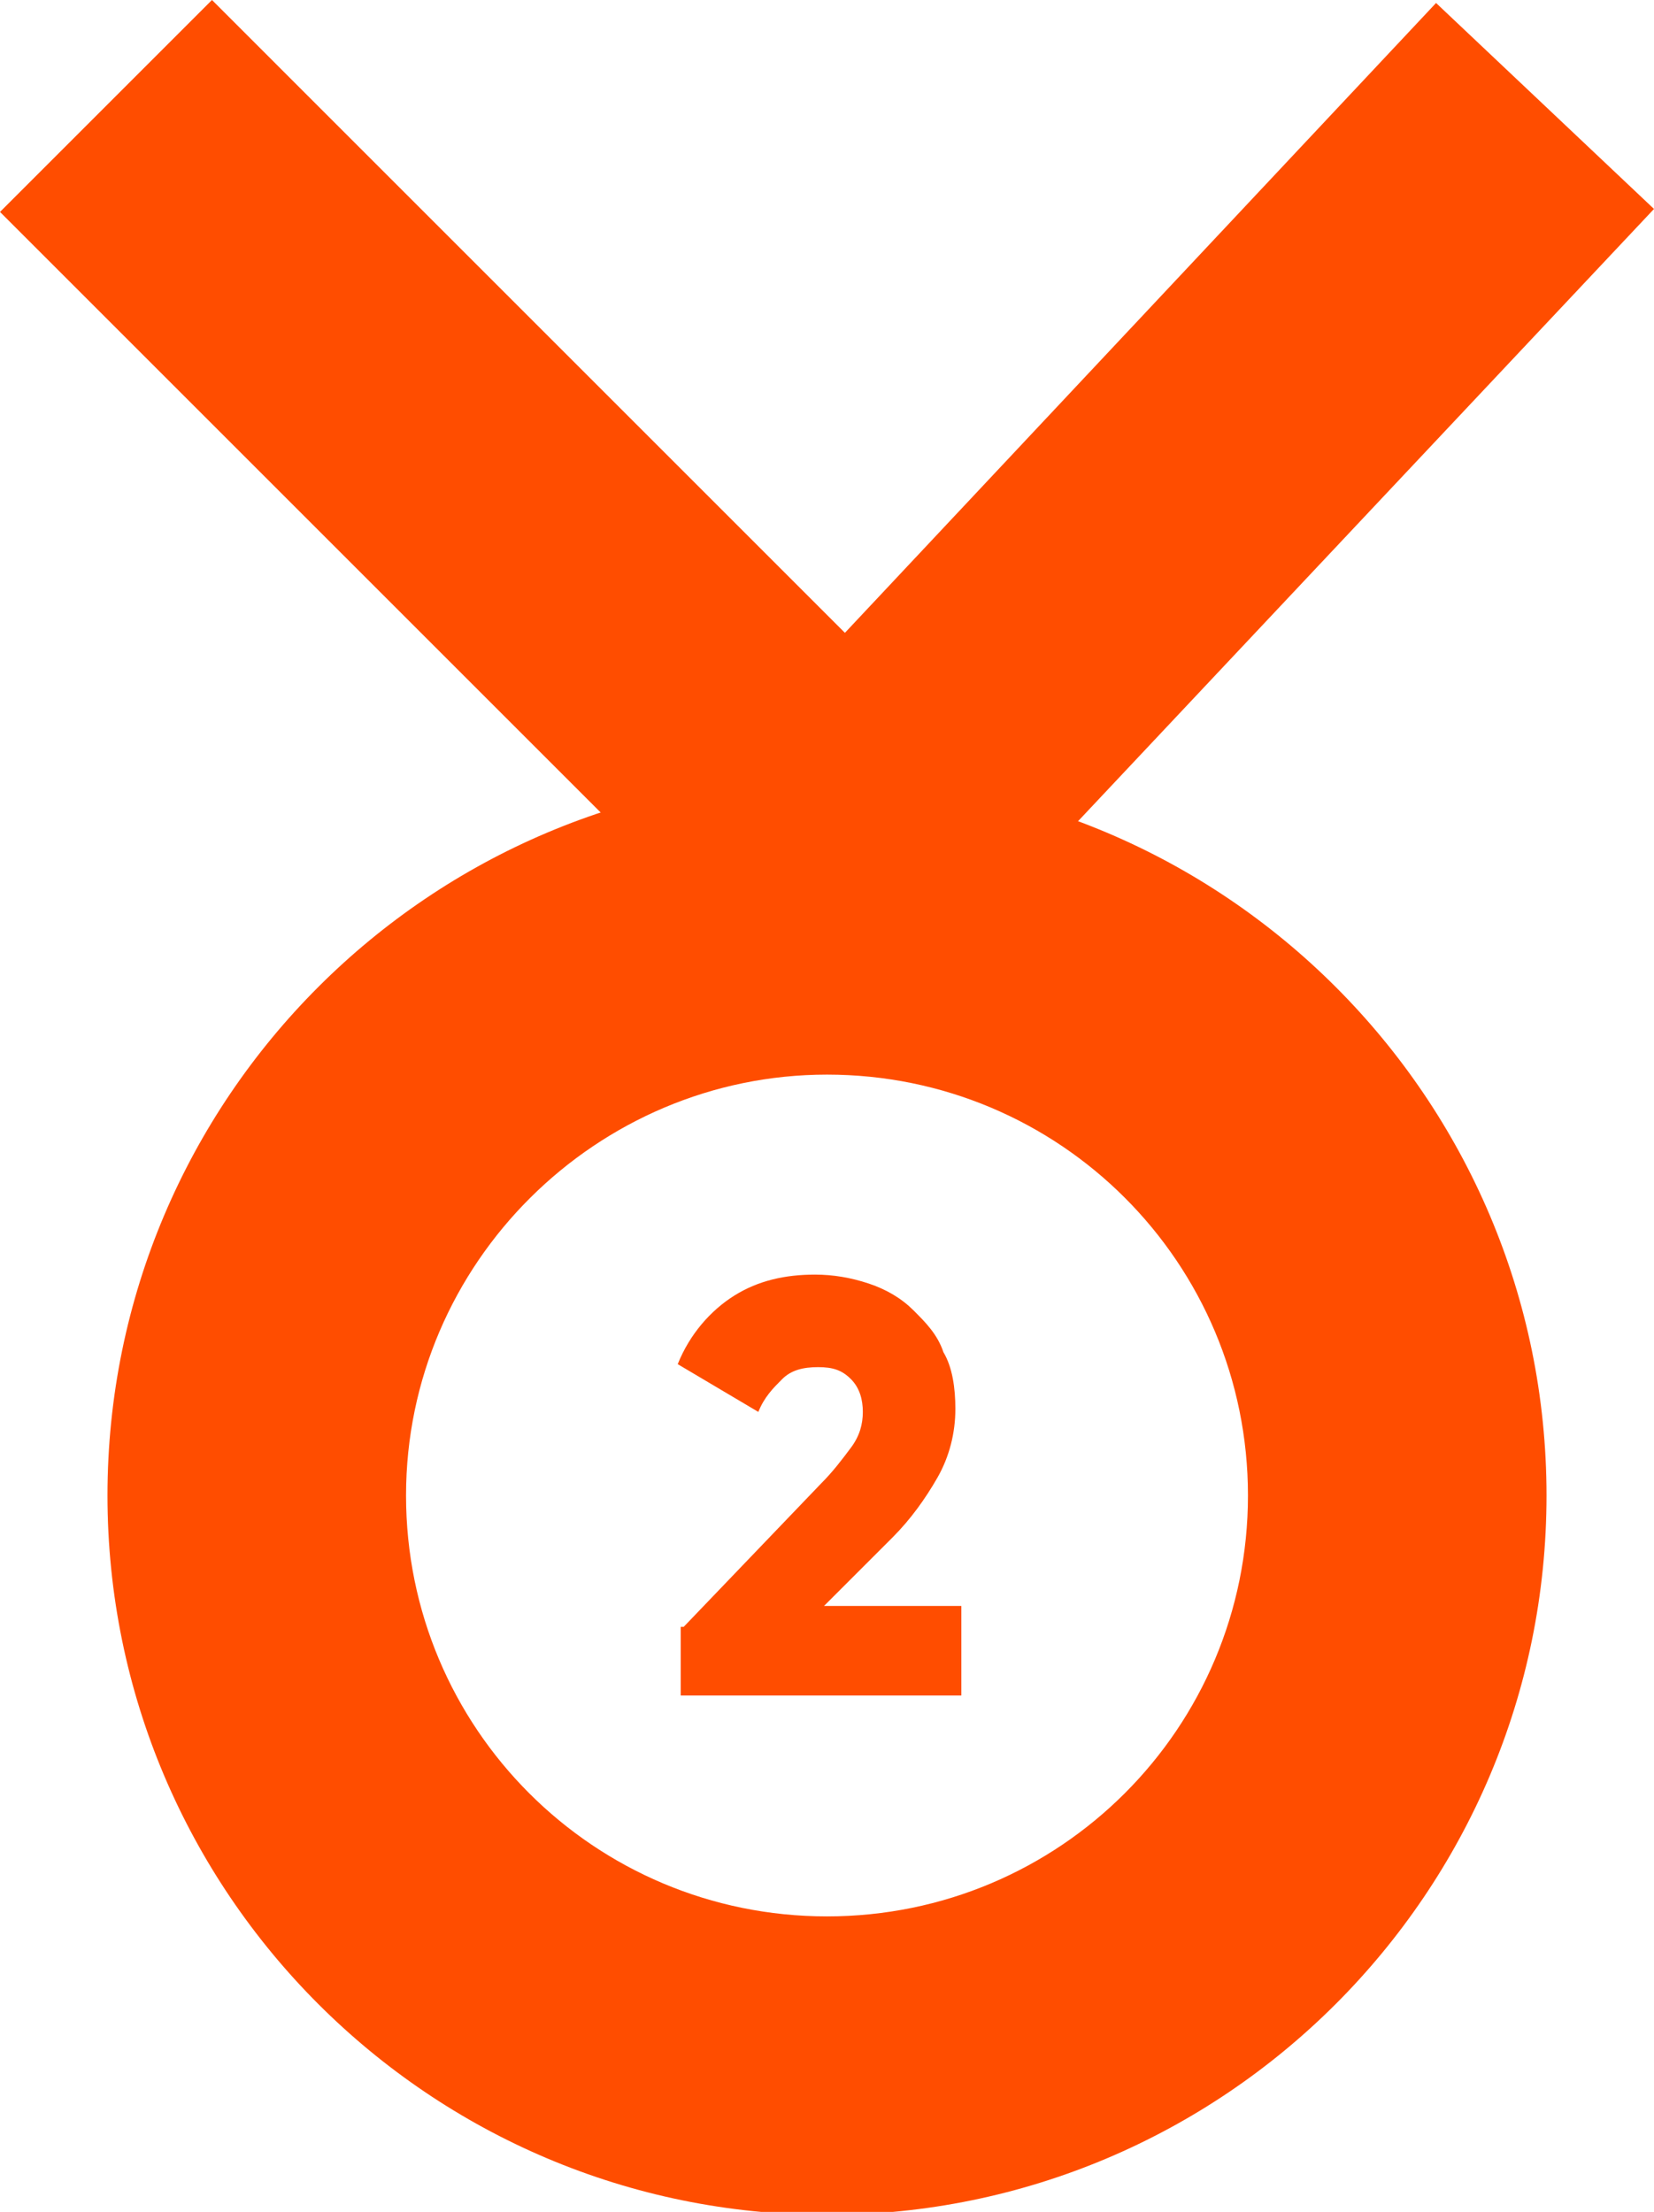 <?xml version="1.0" encoding="UTF-8"?> <!-- Generator: Adobe Illustrator 24.0.2, SVG Export Plug-In . SVG Version: 6.00 Build 0) --> <svg xmlns="http://www.w3.org/2000/svg" xmlns:xlink="http://www.w3.org/1999/xlink" id="Layer_1" x="0px" y="0px" viewBox="0 0 55.4 74.1" style="enable-background:new 0 0 55.4 74.1;" xml:space="preserve"> <style type="text/css"> .st0{fill:#F3F7FB;} .st1{fill:url(#SVGID_1_);} .st2{fill:url(#SVGID_2_);} .st3{fill:#FF4D00;} </style> <g> <g> <path class="st3" d="M22.9,54.5l4.6-4.8c0.4-0.4,0.7-0.8,1-1.2s0.4-0.8,0.4-1.2c0-0.4-0.1-0.8-0.4-1.1s-0.6-0.4-1.1-0.4 c-0.5,0-0.9,0.1-1.2,0.4c-0.3,0.3-0.6,0.6-0.8,1.1l-2.7-1.6c0.4-1,1.1-1.8,1.9-2.3s1.7-0.7,2.7-0.7c0.6,0,1.2,0.1,1.8,0.3 c0.6,0.2,1.1,0.5,1.5,0.9c0.4,0.4,0.8,0.8,1,1.4c0.3,0.5,0.4,1.2,0.4,1.9c0,0.8-0.2,1.6-0.6,2.3c-0.4,0.7-0.9,1.4-1.5,2l-2.3,2.3 h4.6v3h-9.4V54.5z"></path> </g> <g> <g> <g> <path class="st3" d="M27.7,36c7.8,0,14.1,6.3,14.1,14.1c0,7.8-6.3,14.1-14.1,14.1s-14.1-6.3-14.1-14.1C13.6,42.3,20,36,27.7,36 M27.7,26C14.4,26,3.6,36.8,3.6,50.1c0,13.3,10.8,24.1,24.1,24.1c13.3,0,24.1-10.8,24.1-24.1C51.8,36.8,41,26,27.7,26L27.7,26z"></path> </g> </g> </g> <g> <g> <polygon class="st3" points="28.5,35.6 0,7.1 7.1,0 28.3,21.2 48.1,0.1 55.4,7 "></polygon> </g> </g> </g> </svg> 